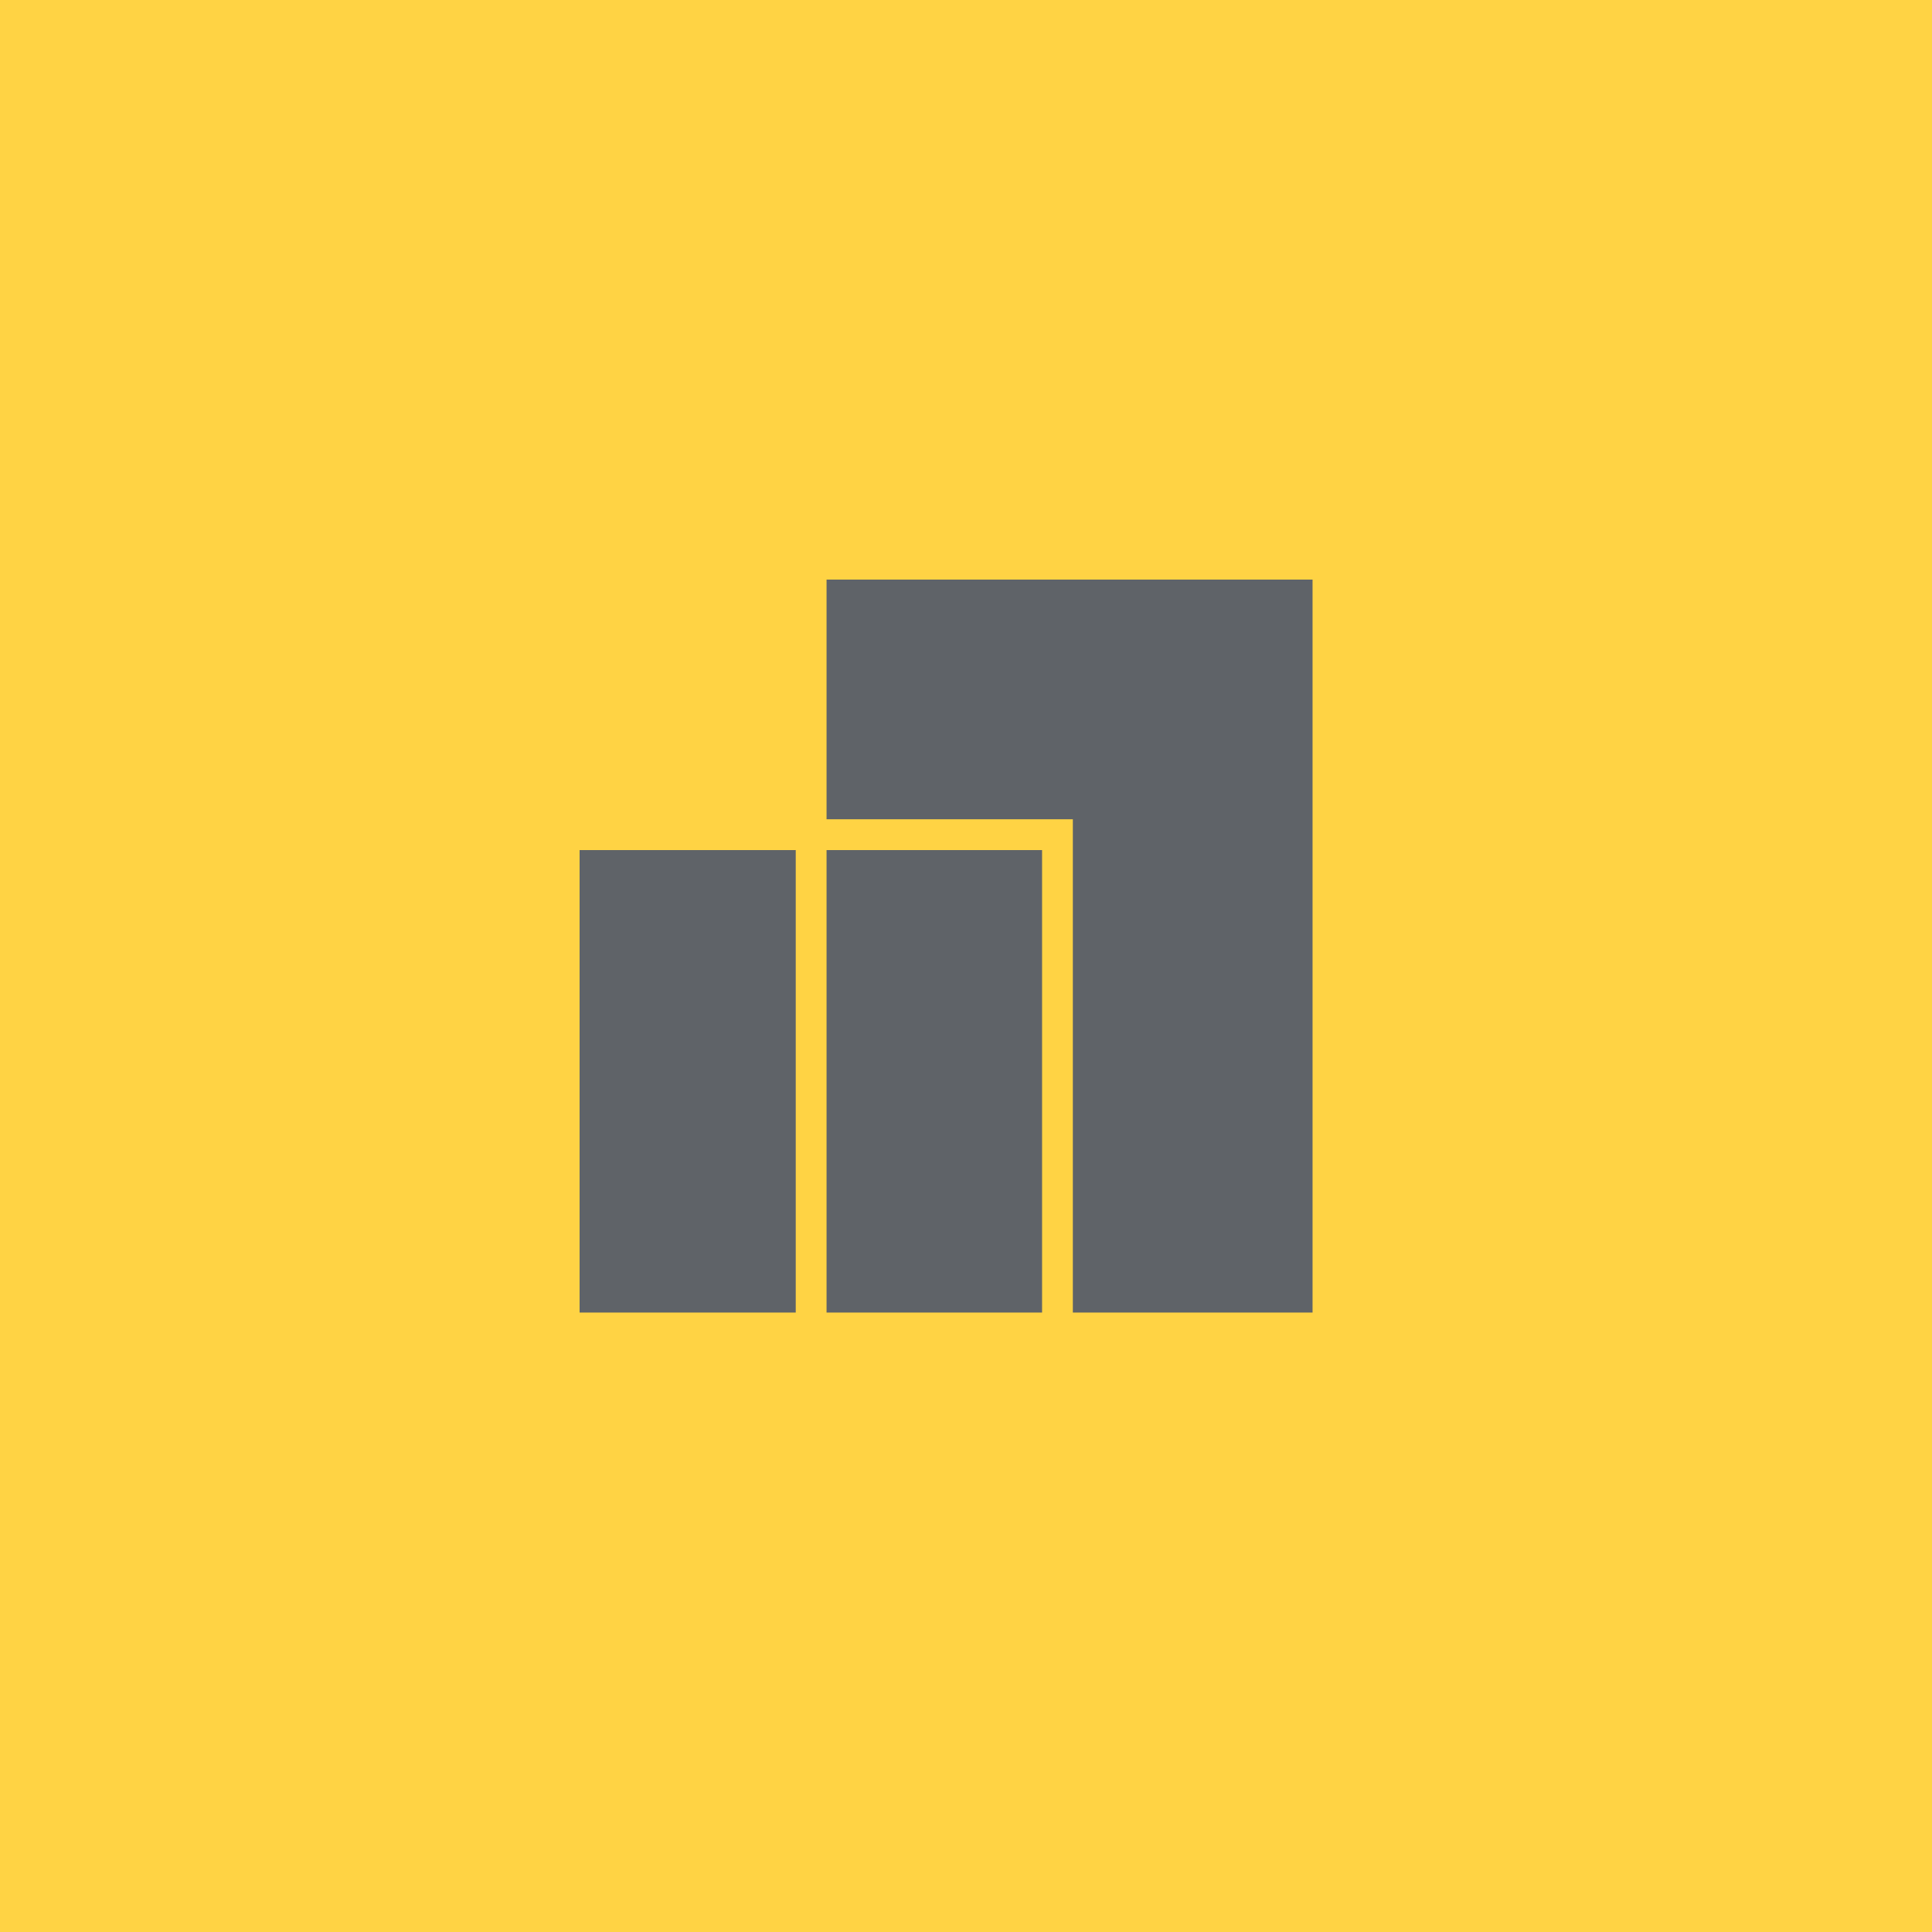 <?xml version="1.0" encoding="UTF-8"?> <svg xmlns="http://www.w3.org/2000/svg" width="40" height="40" viewBox="0 0 40 40" fill="none"><rect width="40" height="40" fill="#FFD344"></rect><path d="M22.212 27.175V16.962H17.113V12H27.175V27.175H22.212ZM17.113 27.175V17.6H21.575V27.175H17.113ZM12 27.175V17.6H16.475V27.175H12Z" fill="#5F6368"></path></svg> 